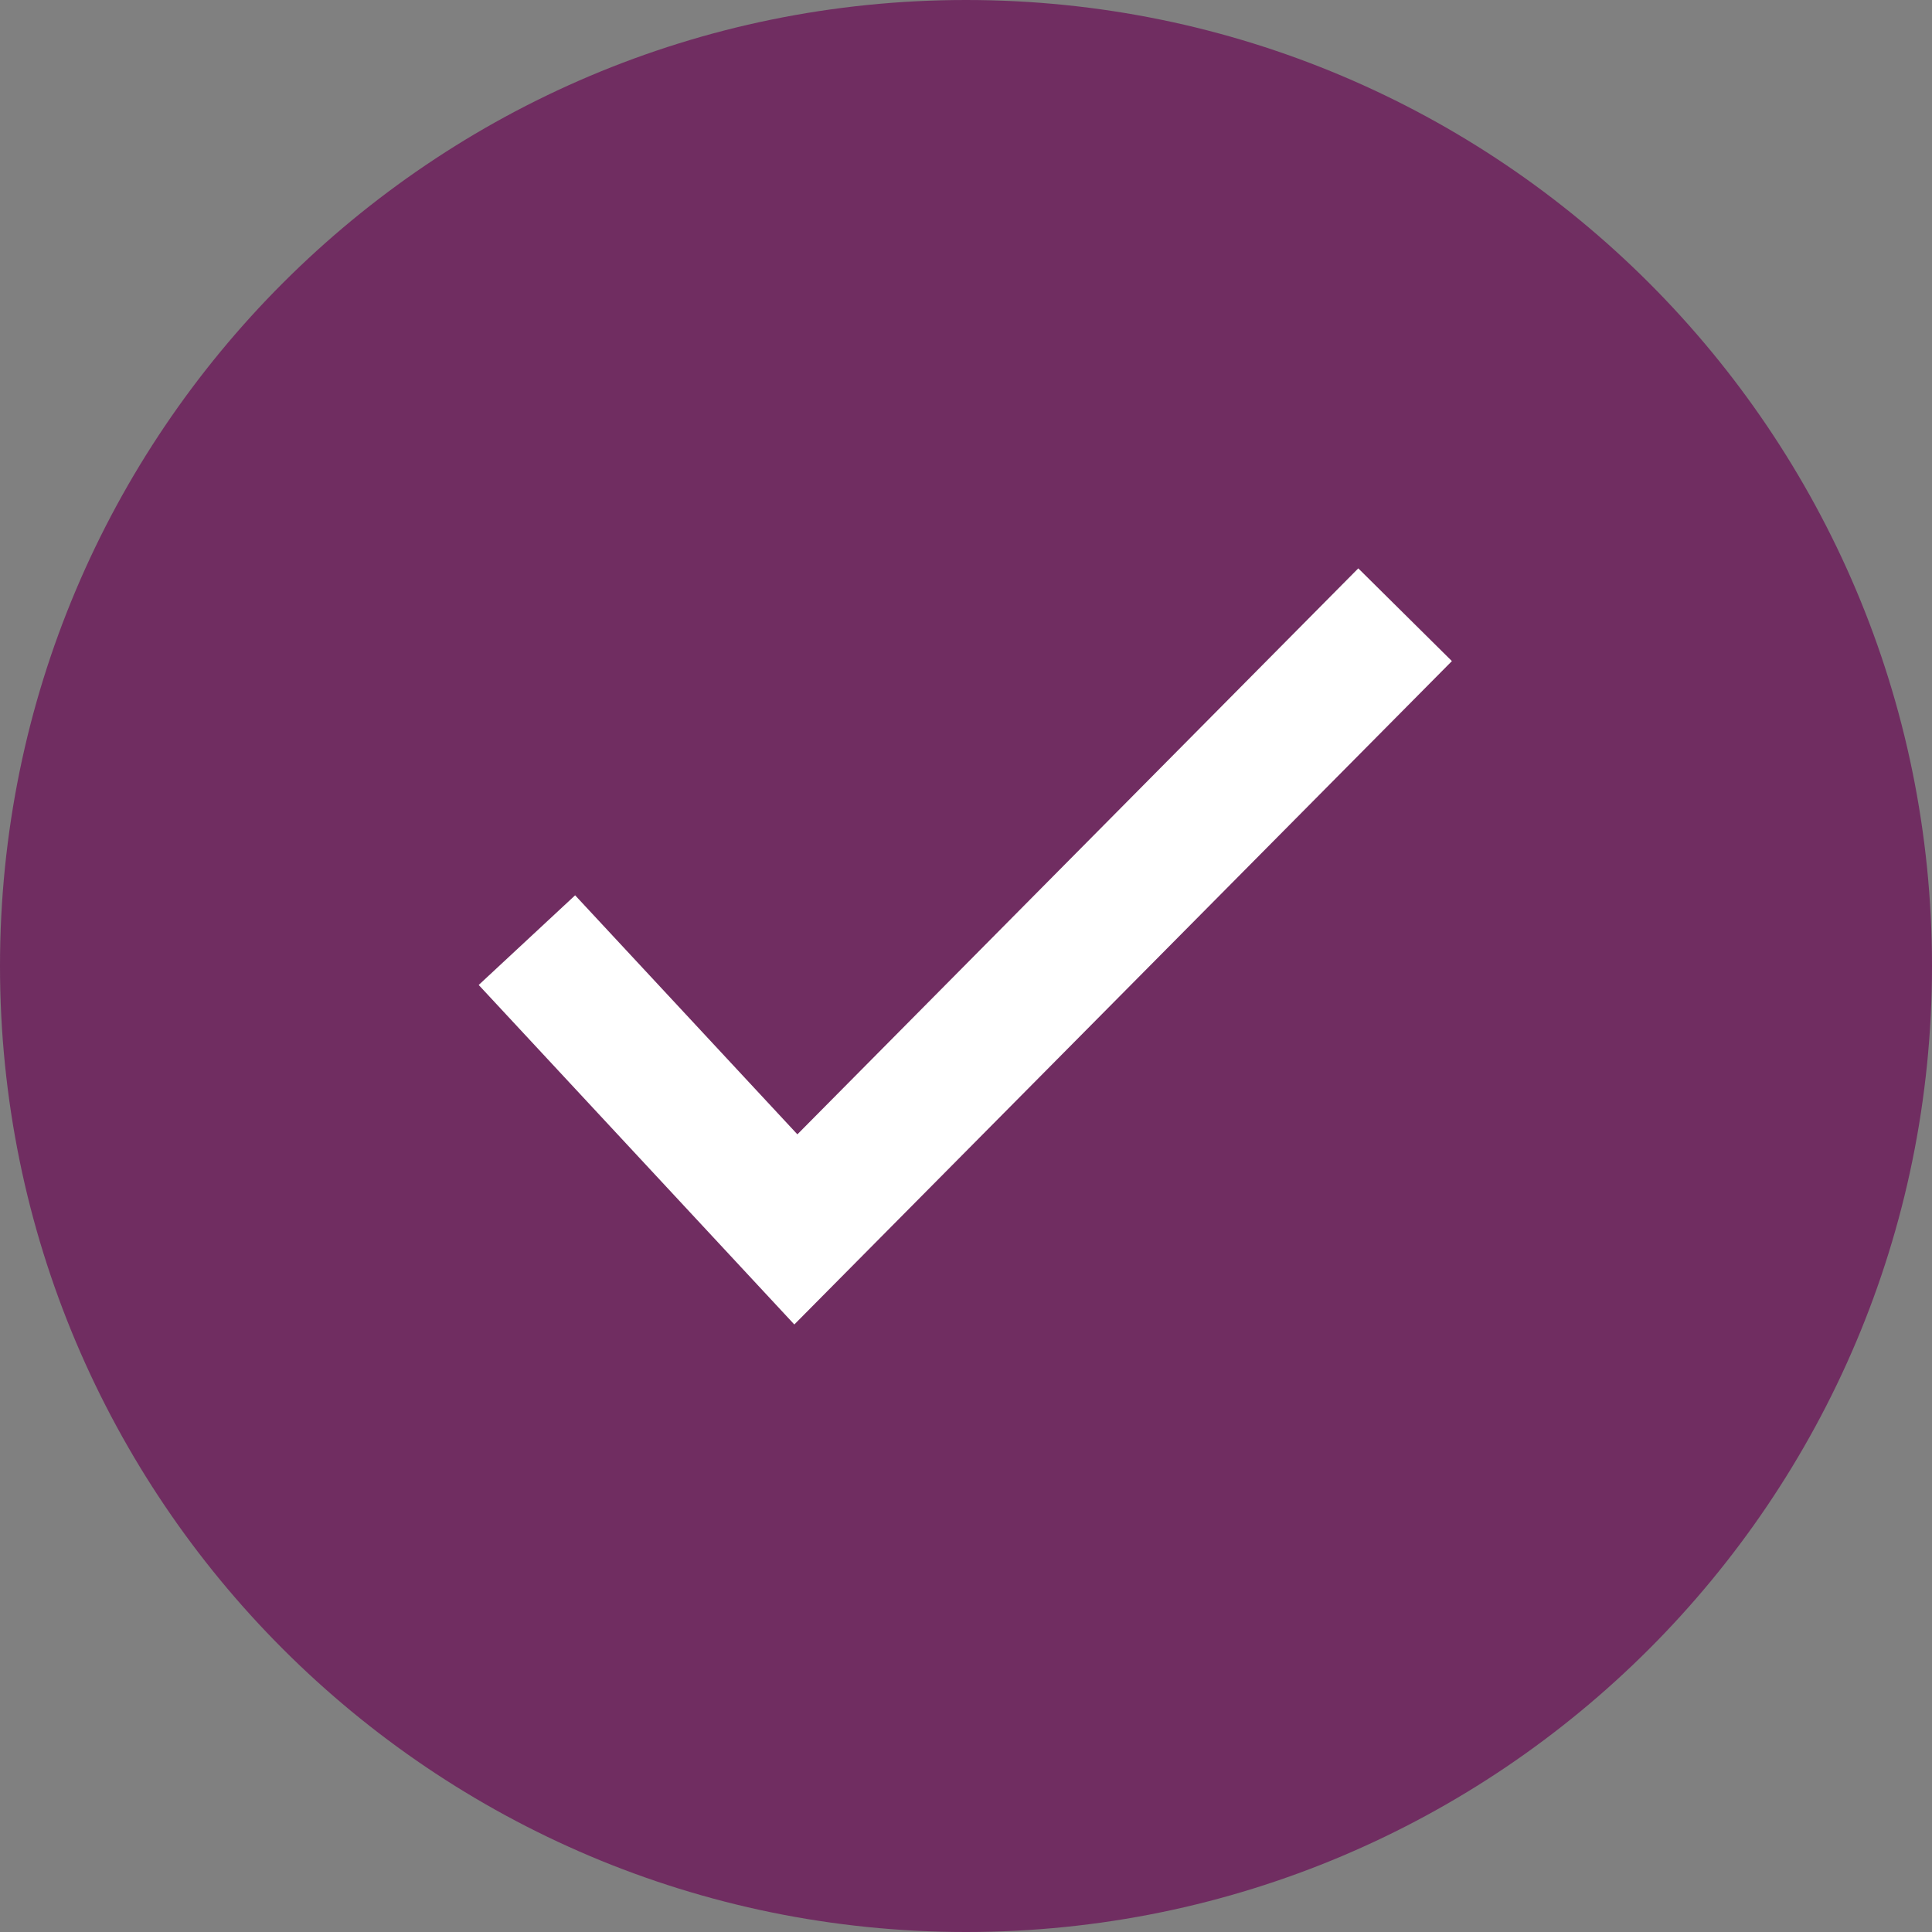 <svg width="22" height="22" viewBox="0 0 22 22" fill="none" xmlns="http://www.w3.org/2000/svg">
<rect x="0" y="0" width="22" height="22" fill="#808080" stroke="none"/>
<path d="M22 11C22 17.075 17.075 22 11 22C4.925 22 0 17.075 0 11C0 4.925 4.925 0 11 0C17.075 0 22 4.925 22 11Z" fill="#702D61"/>
<path fill-rule="evenodd" clip-rule="evenodd" d="M16.533 7.528L9.045 15.082L5.451 11.216L6.549 10.195L9.08 12.917L15.467 6.472L16.533 7.528Z" fill="white"/>
</svg>
